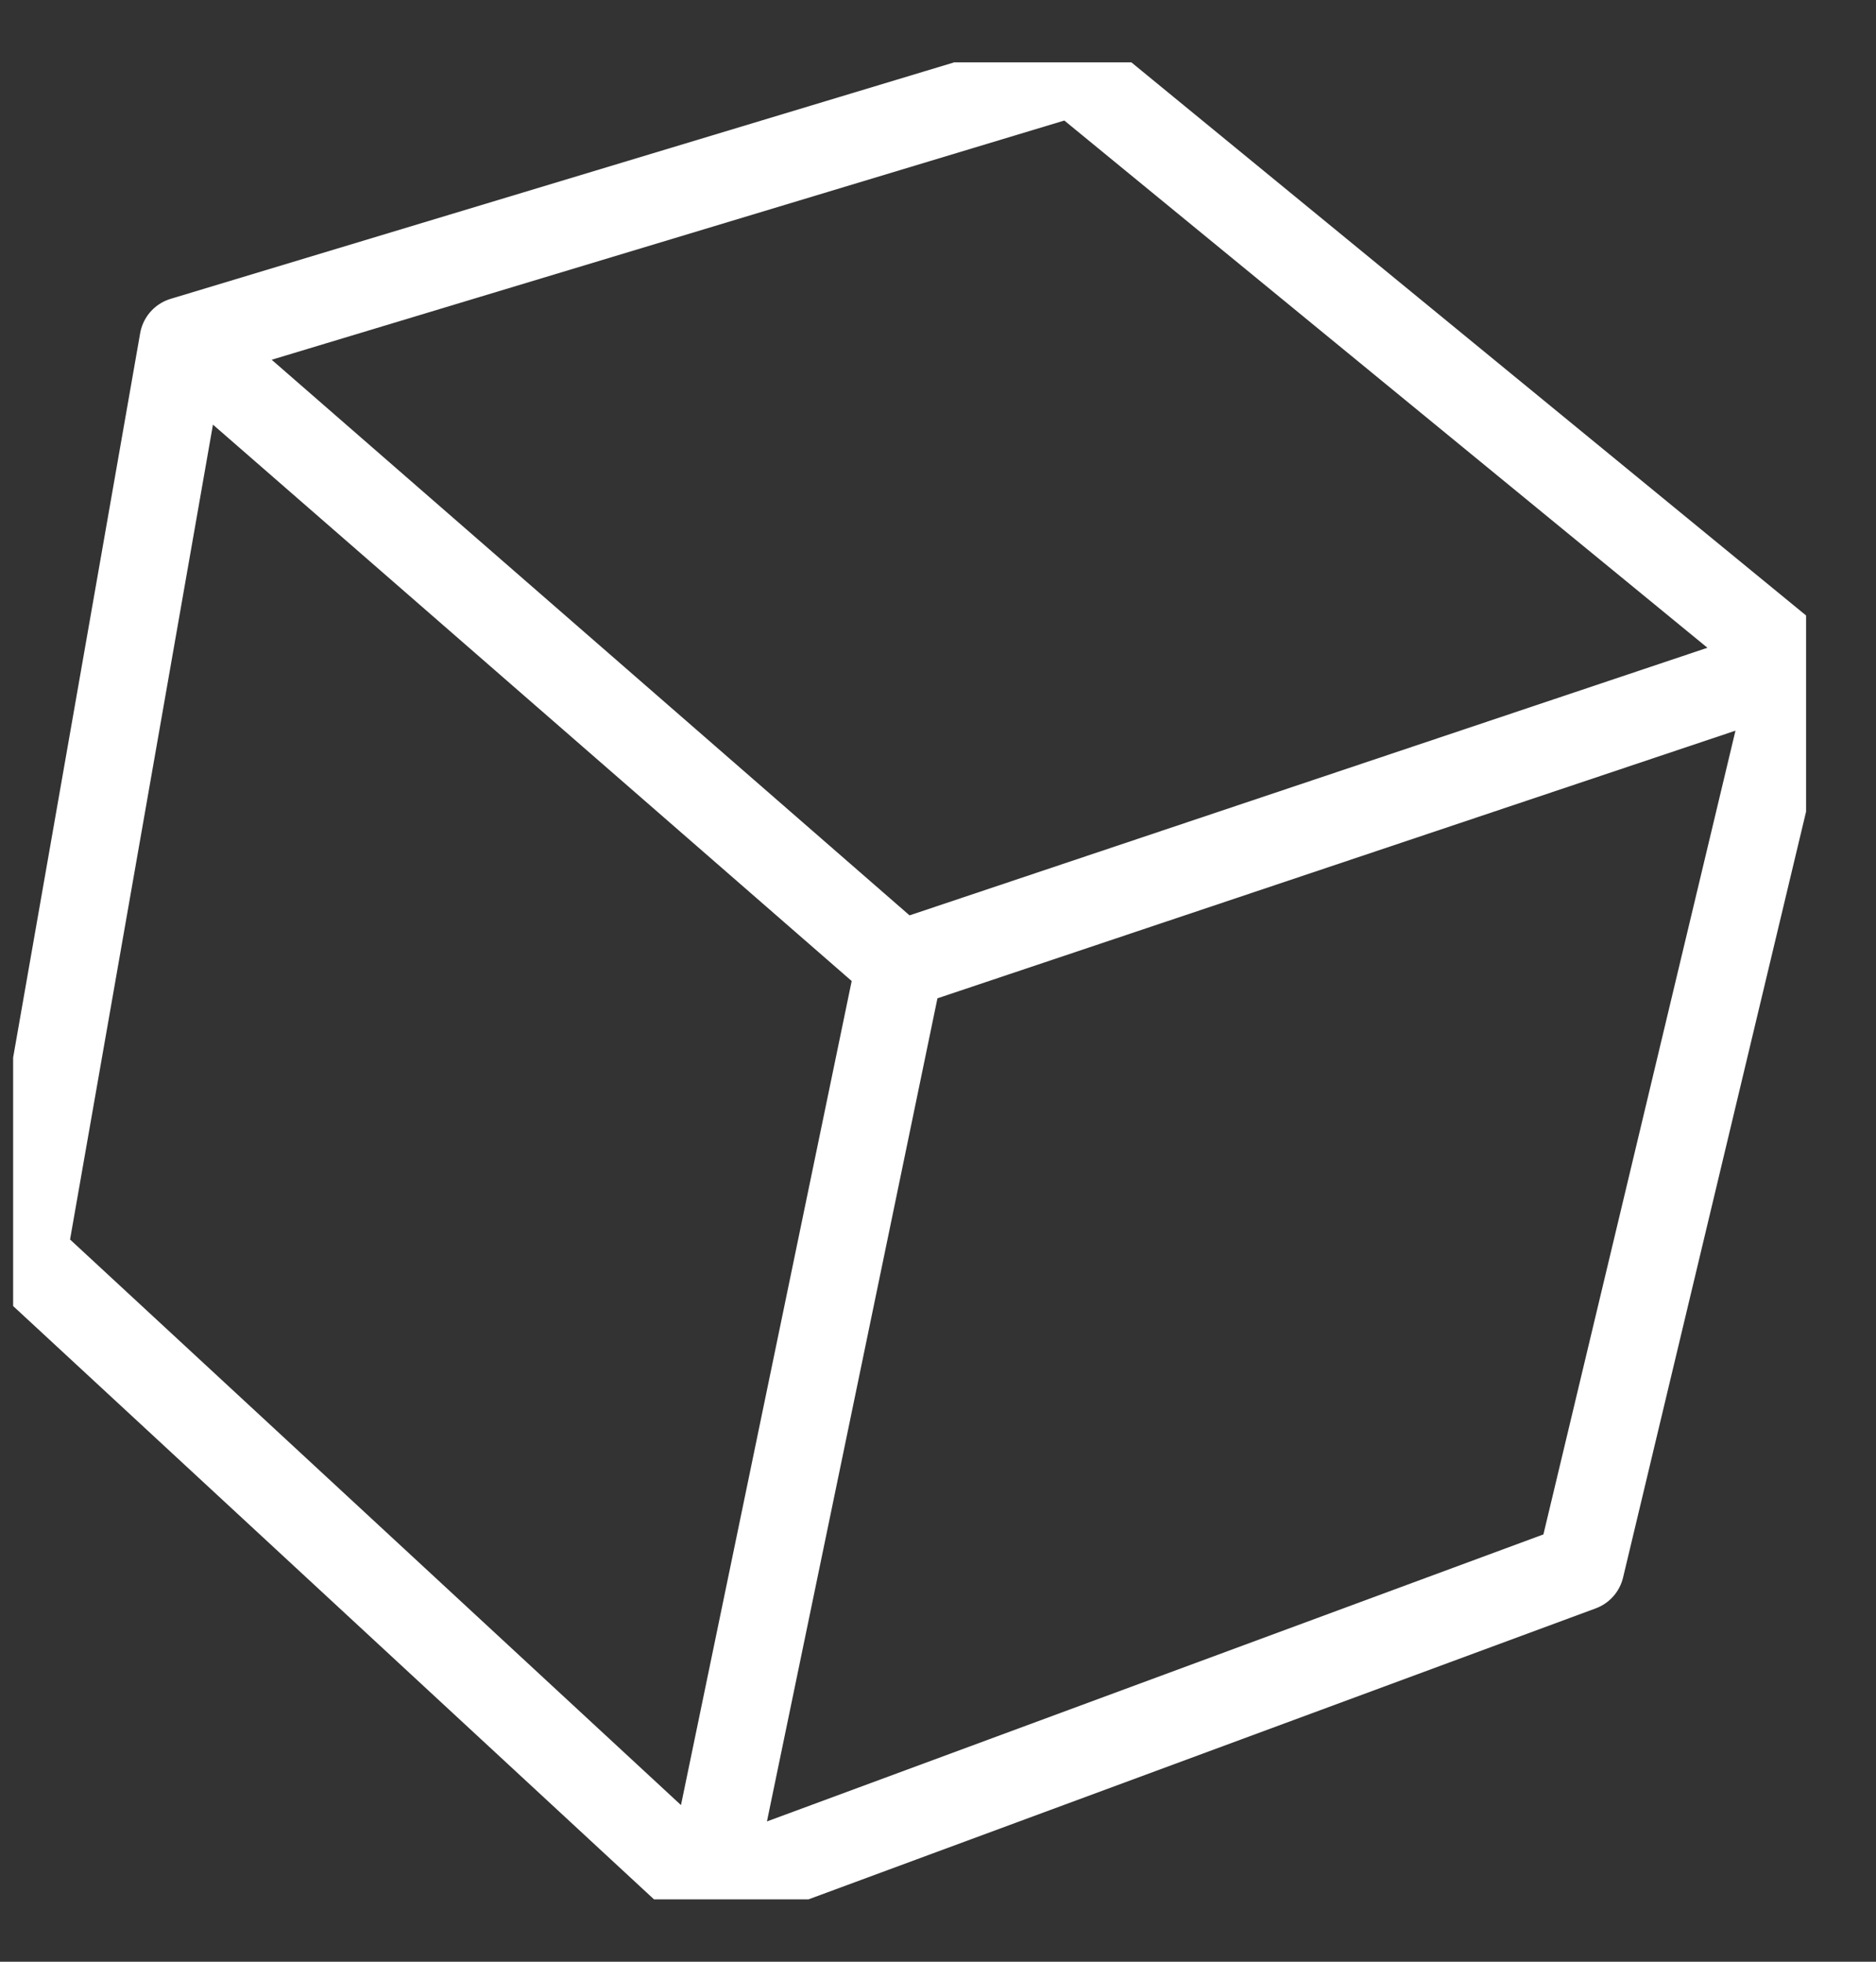 <svg width="22" height="23" viewBox="0 0 22 23" fill="none" xmlns="http://www.w3.org/2000/svg">
<rect x="0" y="0" width="22" height="23" fill="#333333" stroke="none"/>
<g clip-path="url(#clip0_11586_67)">
<path d="M8.304 22.157L10.551 11.312M8.304 22.157L18.535 18.376L21.066 7.786M8.304 22.157L0.268 14.719L2.149 3.995M10.551 11.312L2.149 3.995M10.551 11.312L21.066 7.786M21.066 7.786L12.595 0.843L2.149 3.995" stroke="white" stroke-width="1.026" stroke-linecap="round" stroke-linejoin="round"/>
</g>
<defs>
<clipPath id="clip0_11586_67">
<rect width="21.026" height="21.538" fill="white" transform="translate(0.154 0.731)"/>
</clipPath>
</defs>
</svg>
